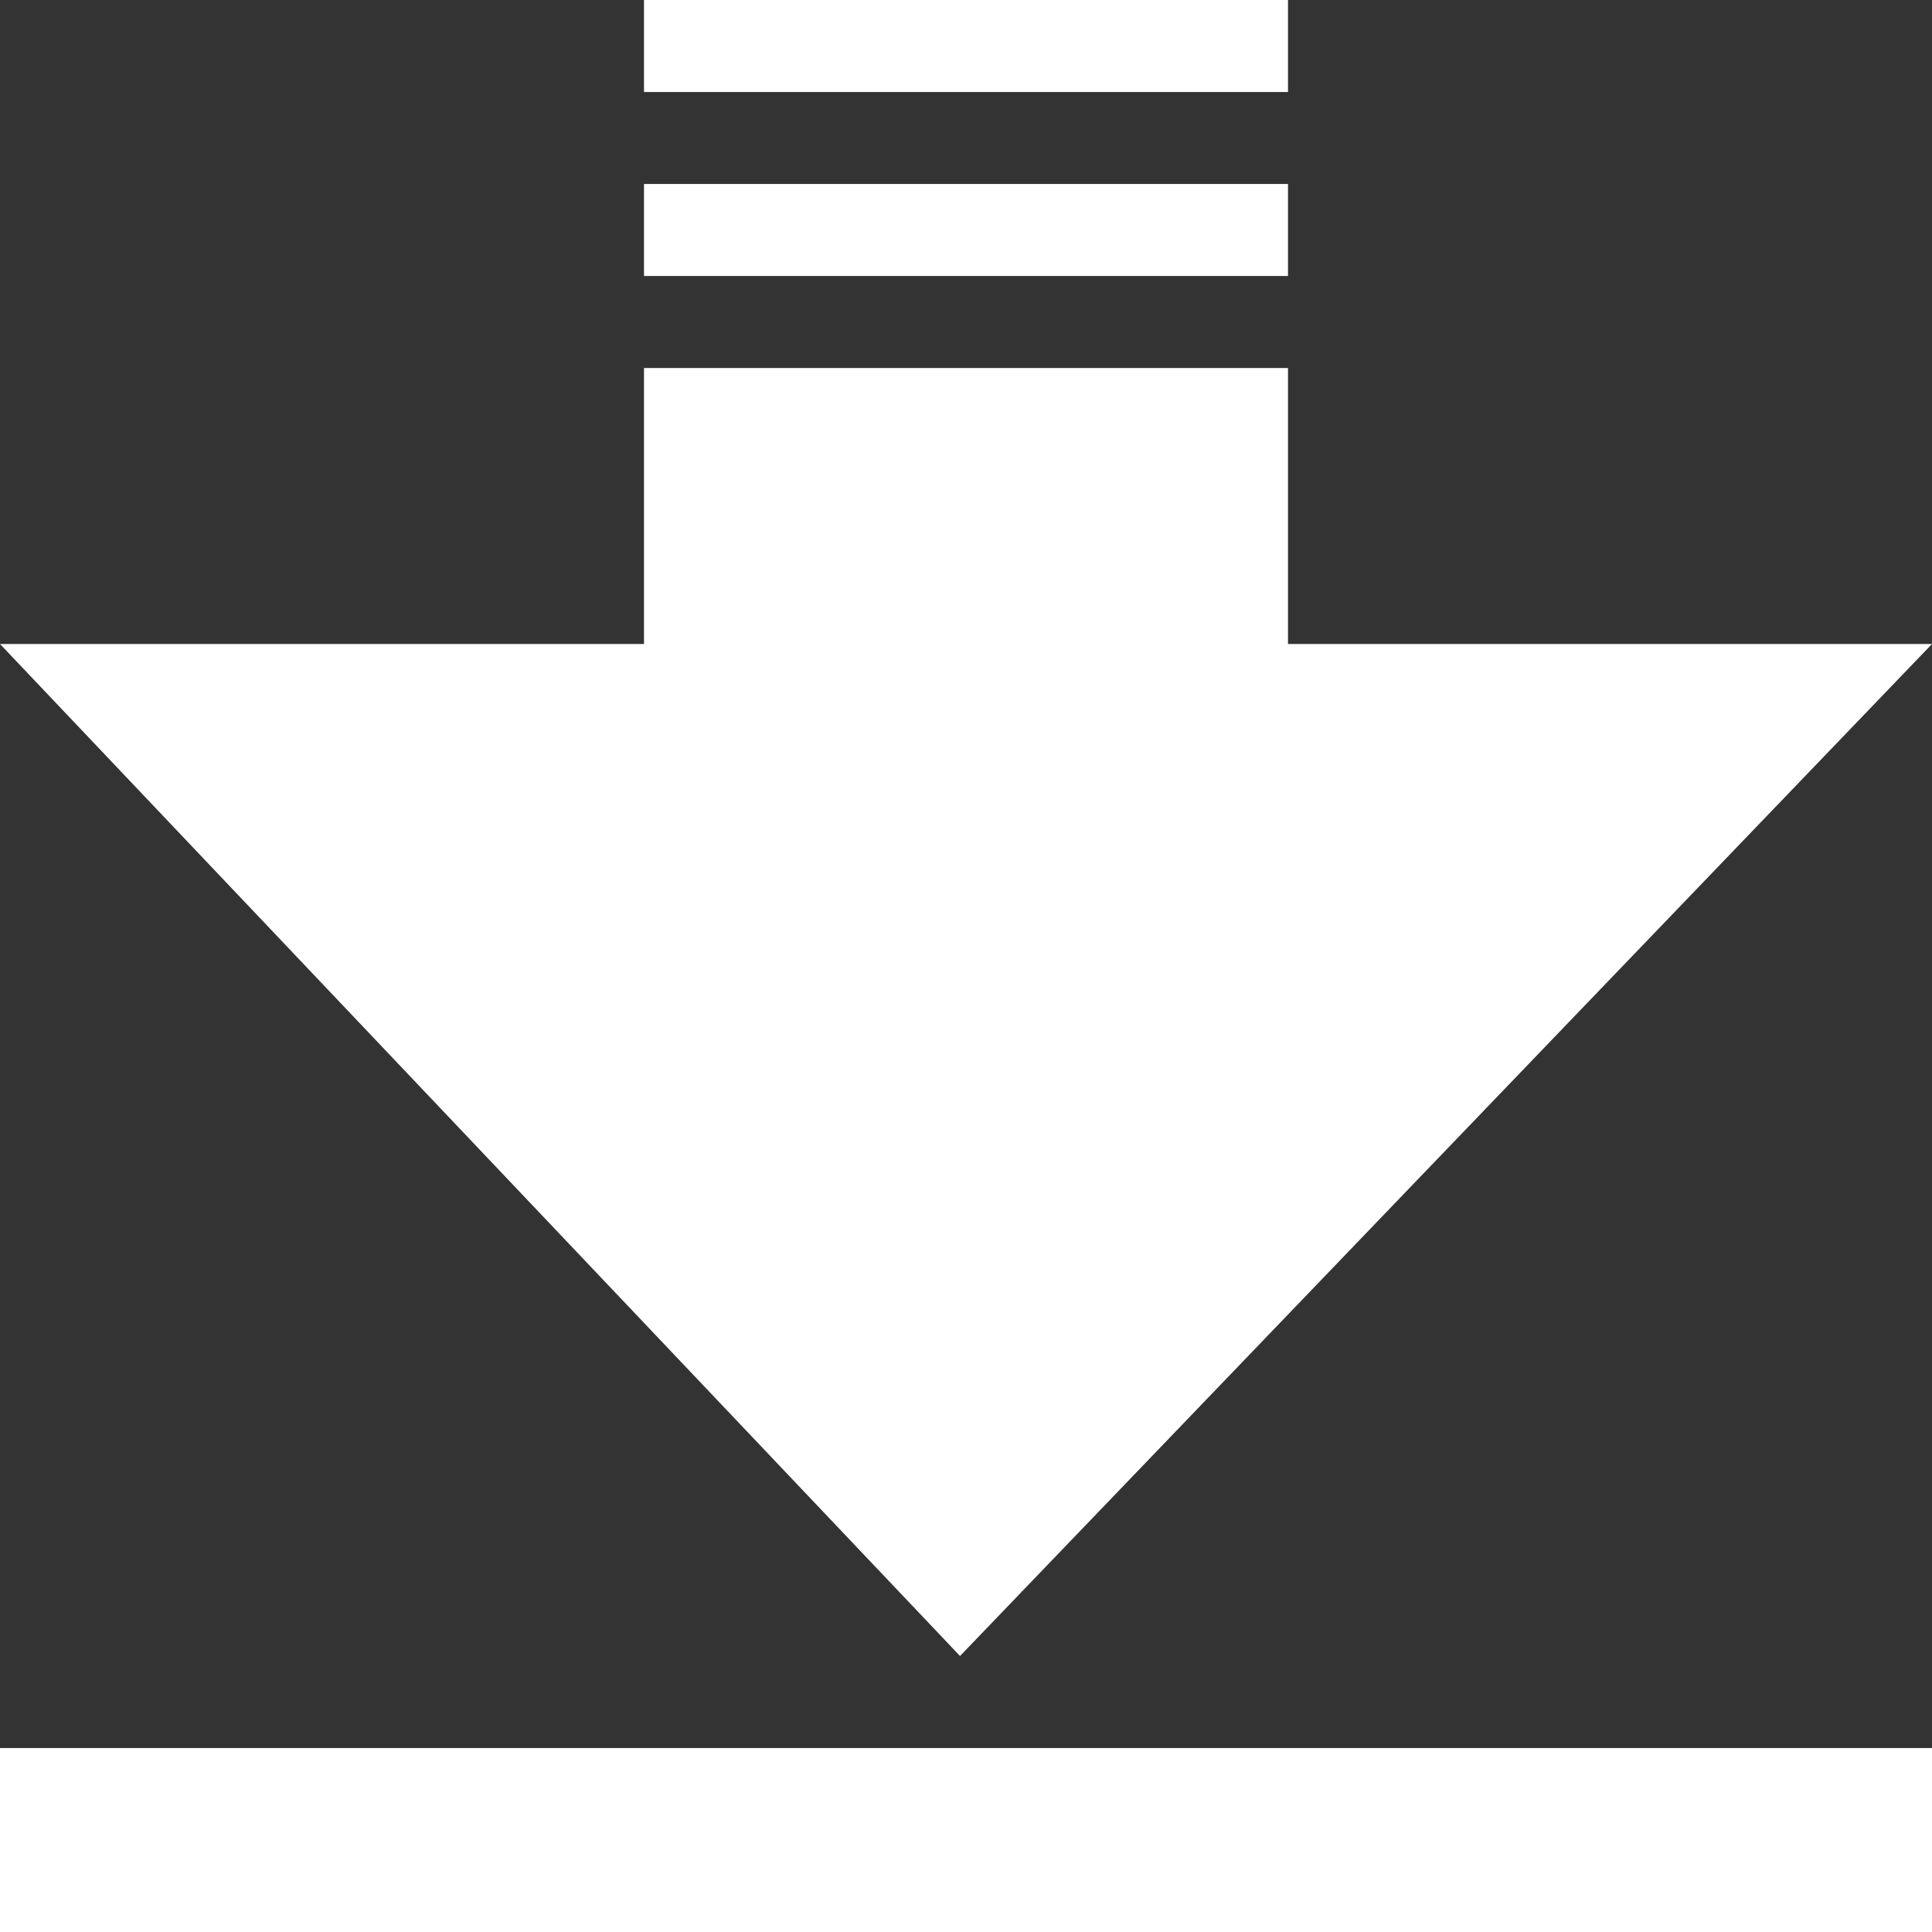<?xml version="1.0" encoding="UTF-8"?>
<svg width="21px" height="21px" viewBox="0 0 21 21" version="1.1" xmlns="http://www.w3.org/2000/svg" xmlns:xlink="http://www.w3.org/1999/xlink">
    <rect x="0" y="0" width="21" height="21" fill="#333333" stroke="none"/>
    <title>下载_icon</title>
    <g id="Page-1" stroke="none" stroke-width="1" fill="none" fill-rule="evenodd">
        <g id="官网首页" transform="translate(-1049, -376)" fill="#FFFFFF">
            <g id="首屏" transform="translate(0, 40)">
                <g id="内容" transform="translate(684, 126)">
                    <g id="下载btn" transform="translate(76, 194)">
                        <path d="M289,35 L289,37 L310,37 L310,35 L289,35 Z M310,23 L303,23 L303,20 L296,20 L296,23 L289,23 L299.435,34 L310,23 Z M296,18 L296,19 L303,19 L303,18 L296,18 Z M296,16 L296,17 L303,17 L303,16 L296,16 Z" id="下载_icon"></path>
                    </g>
                </g>
            </g>
        </g>
    </g>
</svg>